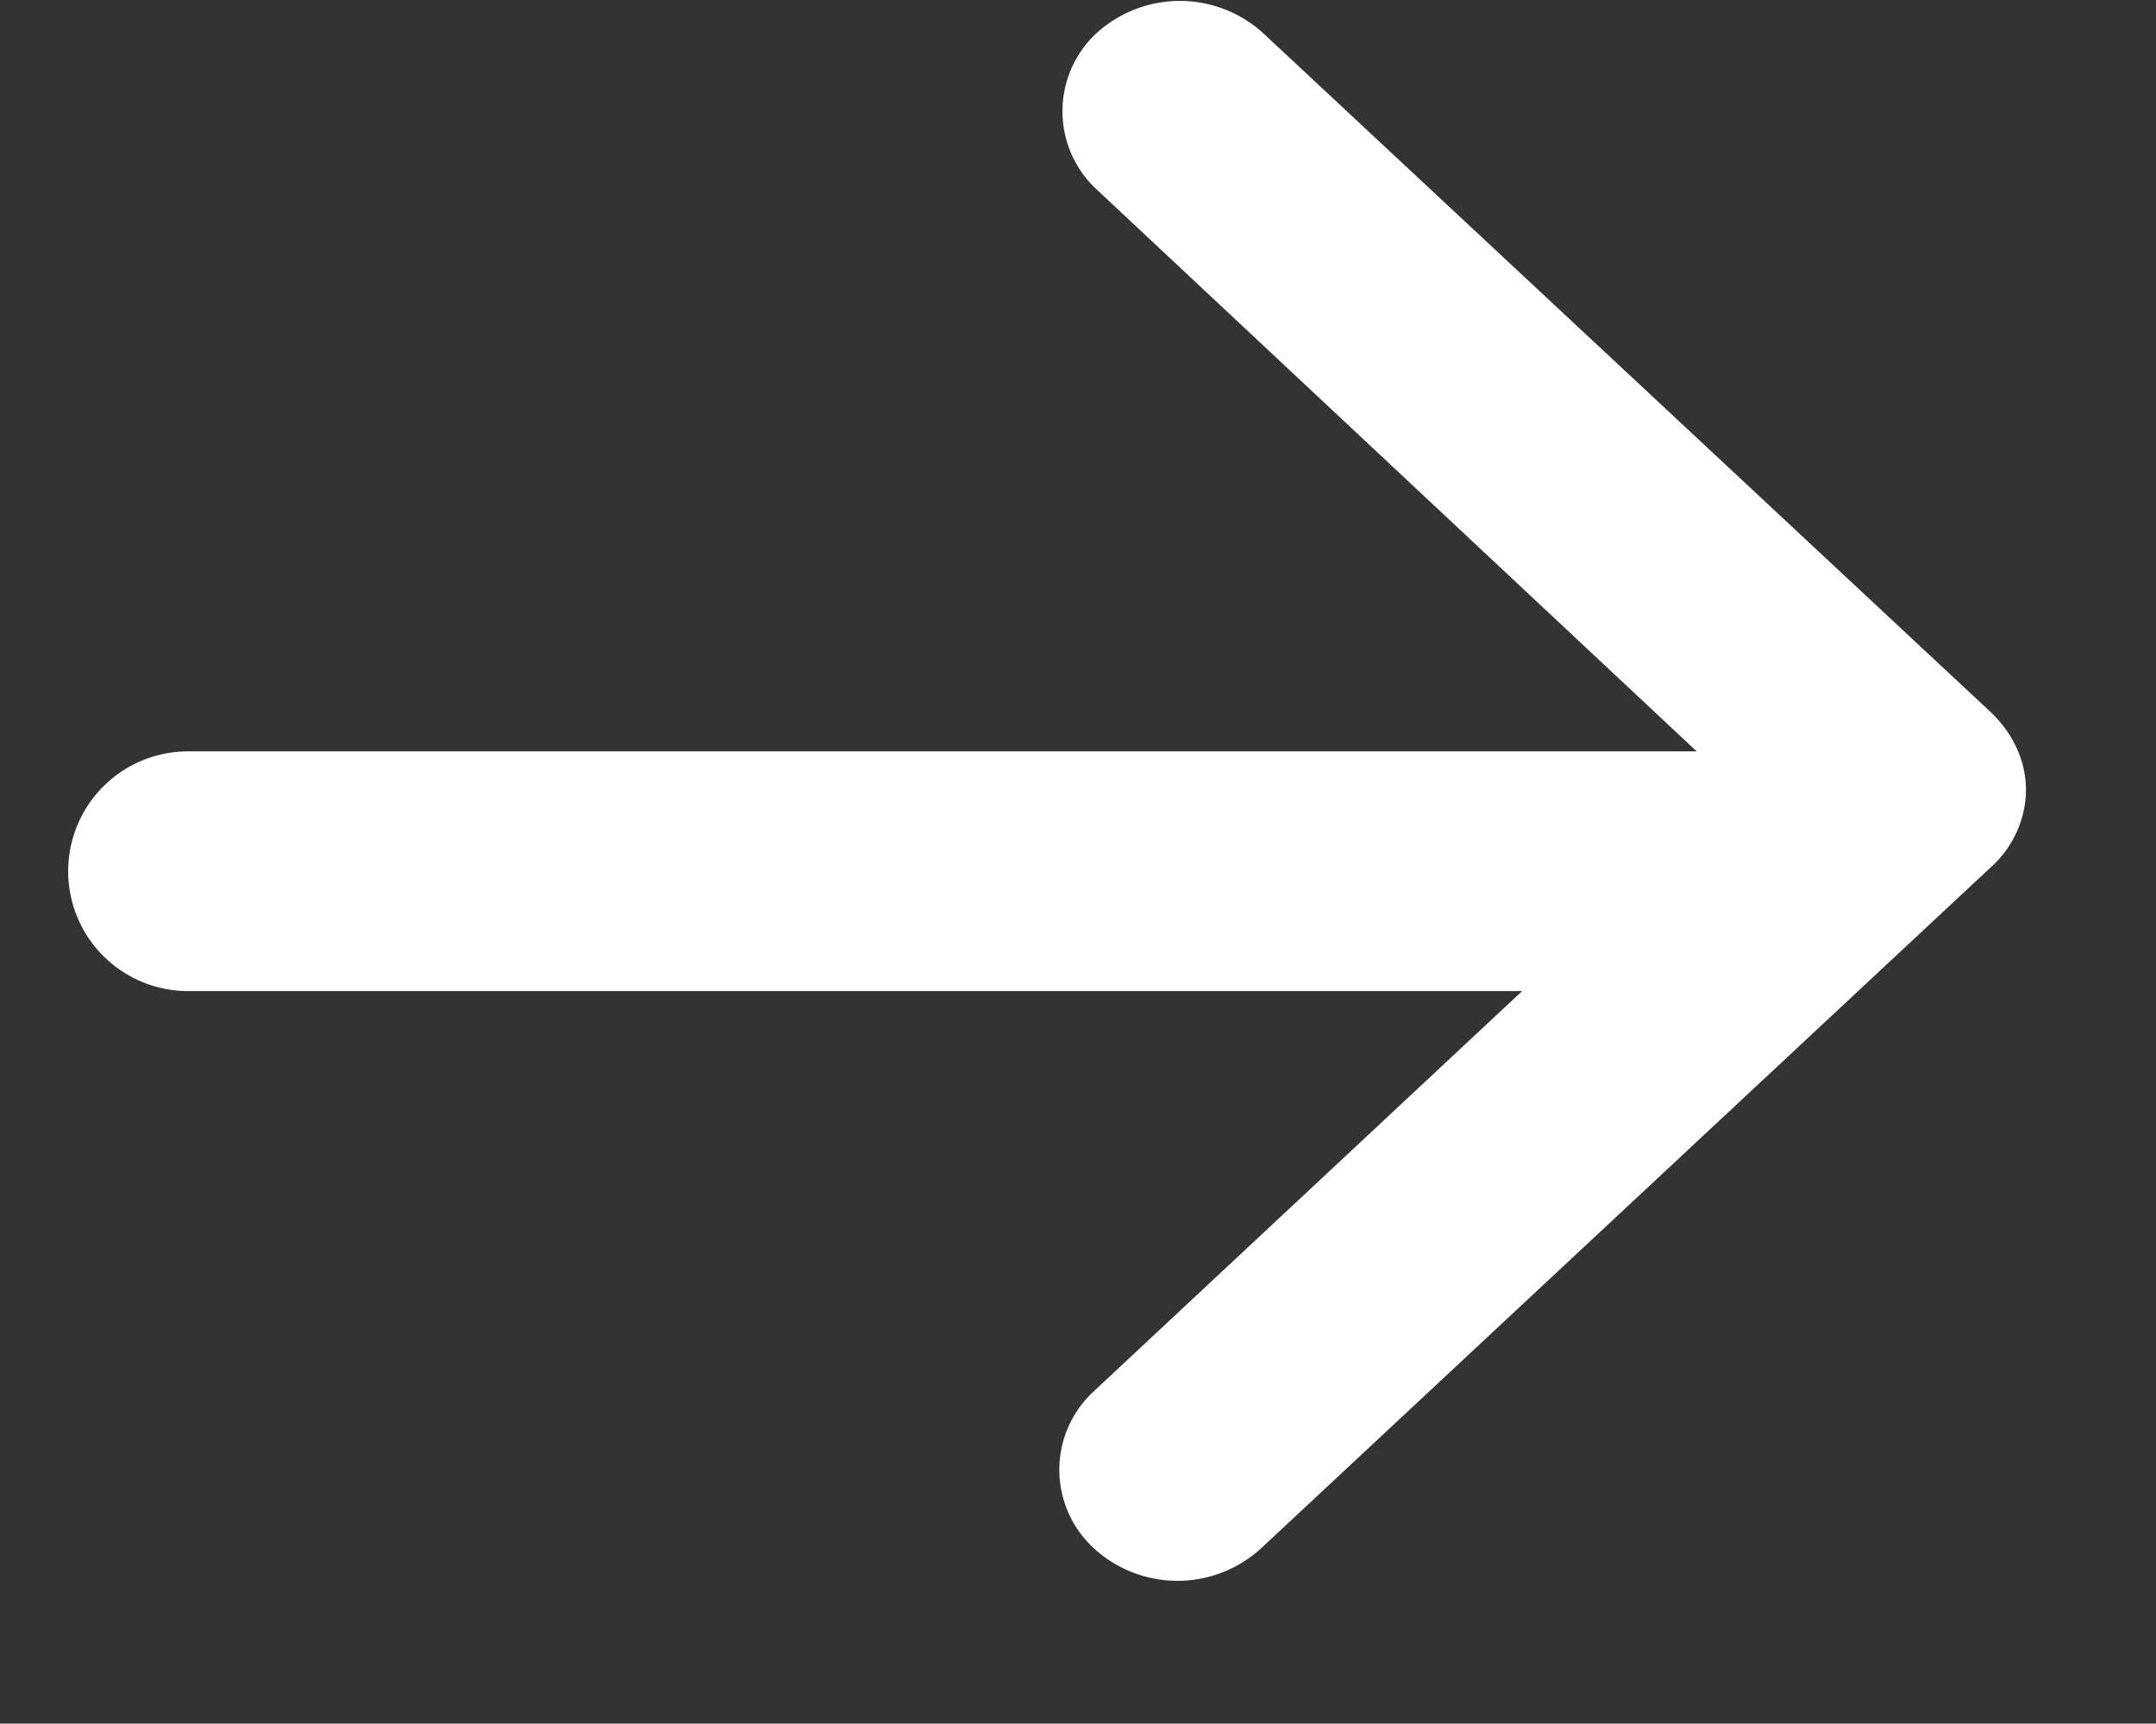<svg xmlns="http://www.w3.org/2000/svg" width="13.76" height="11" viewBox="0 0 13.76 11"><rect x="0" y="0" width="13.76" height="11" fill="#333333" stroke="none"/><path fill="#fff" d="M8.05 9.88a.79.79 0 0 1-1.07 0 .68.68 0 0 1 0-1l4.11-3.84L7 1.21a.68.68 0 0 1 0-1 .79.79 0 0 1 1.06 0l4.64 4.33c.15.14.23.32.23.5s-.08.37-.23.5z"/><path fill="none" stroke="#fff" stroke-linecap="round" stroke-linejoin="round" stroke-miterlimit="50" stroke-width="1.53" d="M10.88 5.56H1.2"/></svg>